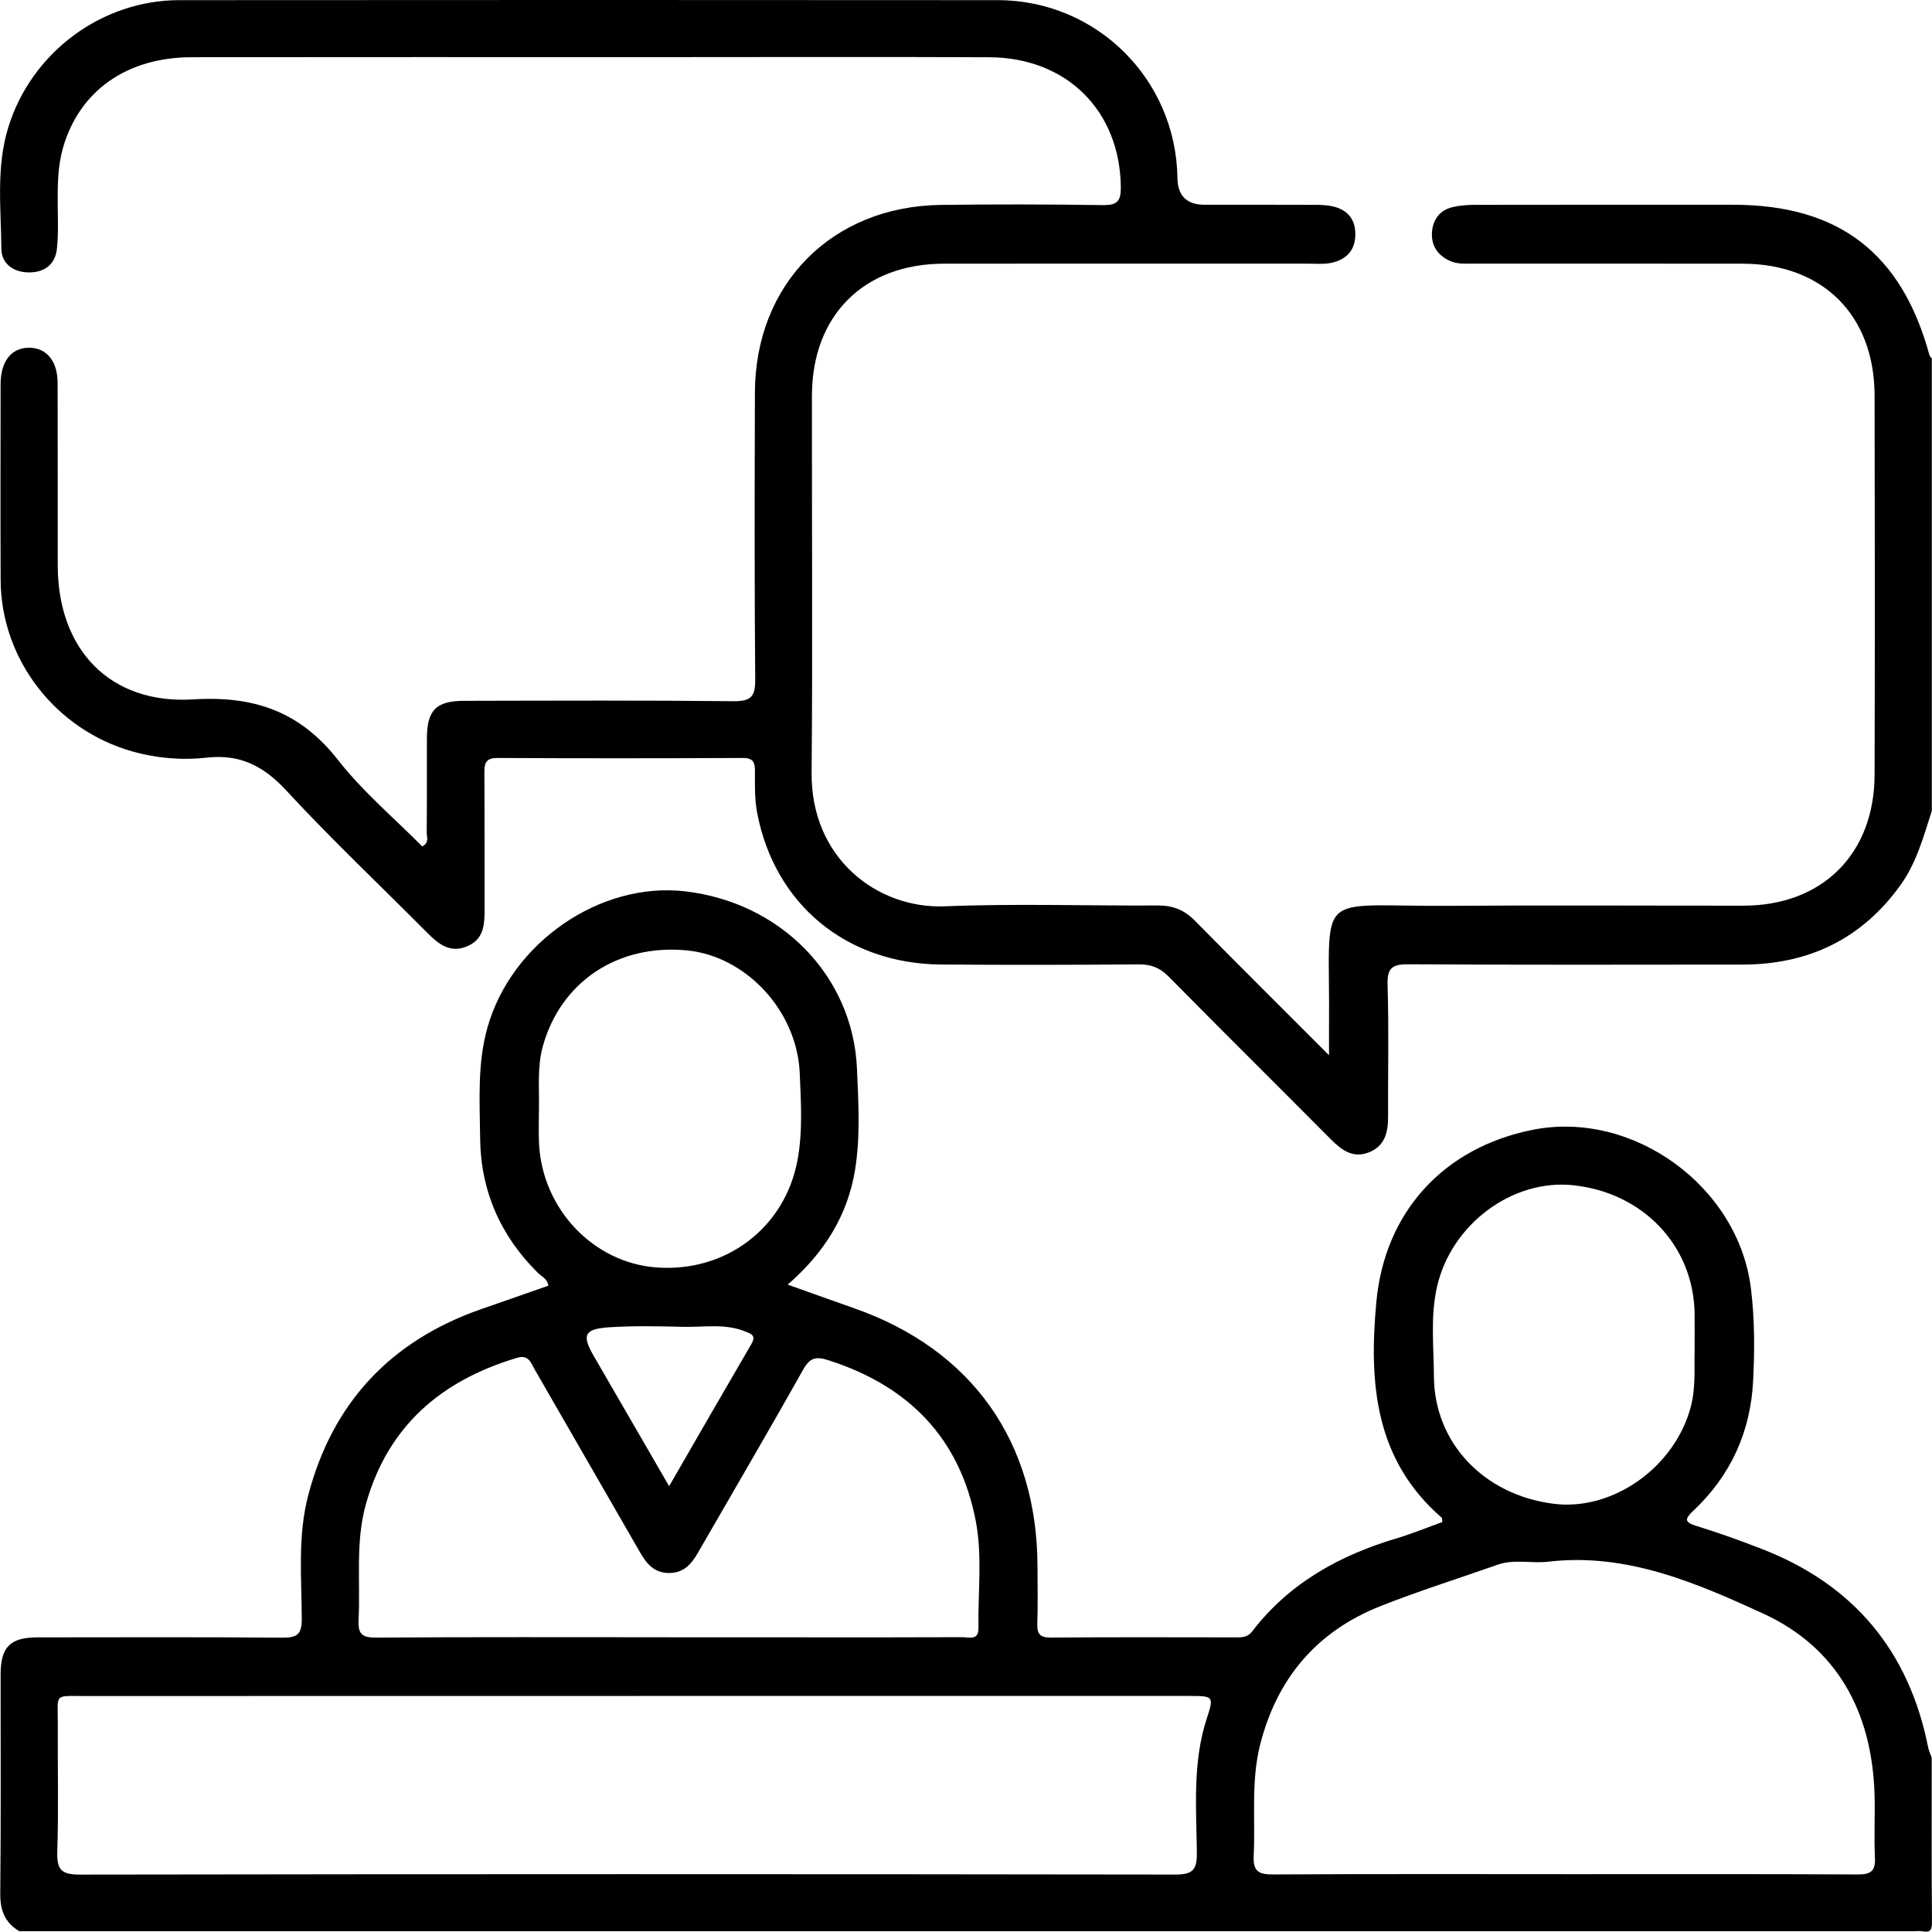 <?xml version="1.0" encoding="UTF-8"?>
<svg id="Camada_2" data-name="Camada 2" xmlns="http://www.w3.org/2000/svg" viewBox="0 0 511.21 511.14">
  <g id="Camada_1-2" data-name="Camada 1">
    <g>
      <path d="M5.14,511.01c-3.84-2.23-5.11-5.51-5.07-9.97,.2-19.29,.08-38.57,.09-57.86,0-7.38,2.48-9.92,9.79-9.93,21.62-.02,43.23-.1,64.85,.08,3.87,.03,5.06-.95,5.05-4.94-.05-10.94-1.12-21.99,1.71-32.75,6.44-24.52,21.81-40.86,45.71-49.22,5.94-2.08,11.88-4.14,17.82-6.22-.25-1.87-1.81-2.45-2.81-3.44-9.91-9.83-15.11-21.73-15.24-35.66-.09-9.77-.78-19.58,1.94-29.21,6.33-22.43,29.77-38.66,52.31-36.04,25.4,2.95,44.39,22.46,45.46,46.86,.39,8.97,.94,18-.51,26.88-1.97,12.06-8.16,21.95-17.82,30.32,6.24,2.22,11.93,4.27,17.63,6.27,31.12,10.92,48.44,35.36,48.47,68.41,0,4.99,.13,9.98-.05,14.96-.1,2.72,.62,3.78,3.57,3.75,16.46-.13,32.92-.07,49.38-.05,1.55,0,2.85-.19,3.91-1.58,9.8-12.79,23.11-20.12,38.27-24.64,4.09-1.22,8.06-2.86,12.04-4.3-.08-.57,0-1.02-.19-1.17-17.77-15.41-19.25-35.83-17.26-57.12,2.23-23.82,17.83-40.76,41.26-45.47,26.66-5.36,54.55,14.97,57.85,41.98,1,8.14,.99,16.28,.58,24.4-.67,13.49-5.93,25.1-15.83,34.4-2.3,2.17-2.42,3.02,.86,4.03,5.85,1.8,11.63,3.88,17.34,6.1,24.22,9.42,38.84,26.93,43.93,52.41,.19,.96,.63,1.87,.96,2.8,0,14.47-.06,28.94,.06,43.41,.02,2.15-.41,2.94-2.56,2.52-.64-.13-1.33-.02-1.99-.02H5.14Zm163.34-62.25c-48.71,0-97.42-.01-146.14,.01-8.21,0-7.01-.74-7.05,7.28-.06,11.3,.23,22.62-.13,33.91-.16,4.8,1.13,6.07,6,6.06,96.59-.15,193.18-.15,289.78-.01,4.55,0,5.8-1.15,5.75-5.72-.13-11.91-1.19-23.93,2.63-35.6,1.93-5.88,1.78-5.94-4.7-5.94-48.71,0-97.42,0-146.14,0Zm245.22,47.15c25.95,0,51.9-.06,77.85,.07,3.39,.02,4.74-.81,4.56-4.42-.28-5.64,.08-11.31-.11-16.96-.71-21.55-9.82-38.66-29.56-47.7-17.82-8.16-36.19-16.1-56.8-13.67-4.42,.52-8.97-.75-13.35,.79-10.32,3.63-20.77,6.92-30.93,10.93-16.95,6.68-27.53,19.18-31.96,36.83-2.42,9.65-1.19,19.52-1.67,29.3-.2,4.13,1.37,4.92,5.13,4.9,25.62-.14,51.23-.08,76.85-.08Zm-236.88-62.67c11.97,0,23.94,0,35.91,0,13.96,0,27.93,.03,41.89-.04,1.74,0,4.34,.98,4.28-2.42-.16-9.46,1.08-19.05-.72-28.37-4.24-21.93-17.74-35.65-38.84-42.45-3.56-1.15-5.06-.7-6.91,2.59-9.09,16.21-18.51,32.24-27.78,48.35-1.74,3.03-3.81,5.37-7.72,5.32-3.93-.05-5.89-2.54-7.61-5.53-9.27-16.11-18.54-32.22-27.83-48.31-1.03-1.78-1.58-4.02-4.7-3.09-20,5.98-34.1,17.97-39.94,38.59-2.86,10.12-1.46,20.47-1.97,30.72-.18,3.71,.86,4.74,4.64,4.71,25.77-.18,51.53-.09,77.3-.09Zm271.57-76.05c0-4.15,.05-6.97,0-9.79-.35-17.88-13.69-31.87-32.18-33.79-16.05-1.67-32.14,10.31-35.95,26.76-1.82,7.88-.88,15.88-.84,23.82,.08,17.58,13.21,31.38,31.67,33.71,15.71,1.98,32.09-9.7,36.3-25.69,1.42-5.42,.83-10.89,1.02-15.01Zm-305.78-63.98c0,3.15-.14,6.32,.02,9.46,.9,17.29,14.4,31.46,31.07,32.7,18.3,1.36,33.84-10.4,37.26-28.08,1.5-7.75,.97-15.58,.65-23.33-.69-16.48-14.2-30.92-29.74-32.47-18.38-1.83-33.53,8.29-38.25,25.41-1.49,5.4-.91,10.87-1.01,16.32Zm34.44,100.04c7.5-12.99,14.59-25.32,21.76-37.61,1.35-2.31-.02-2.69-1.72-3.37-5.32-2.12-10.85-1.06-16.29-1.19-6.48-.16-12.99-.29-19.45,.11-6.74,.42-7.46,2.03-4.29,7.52,1.33,2.3,2.66,4.6,3.99,6.9,5.22,9.01,10.44,18.02,16,27.63Z"/>
      <path d="M511.15,214.59c-2.18,6.75-4.01,13.64-8.23,19.54-10.27,14.34-24.37,21.08-41.83,21.1-29.44,.03-58.88,.09-88.32-.08-4.19-.02-5.76,.76-5.62,5.37,.37,11.63,.08,23.28,.14,34.93,.02,4.11-.82,7.74-4.99,9.43-4.2,1.7-7.23-.47-10.11-3.37-14.3-14.4-28.73-28.67-42.98-43.12-2.3-2.33-4.62-3.24-7.85-3.21-17.46,.13-34.93,.17-52.4,.03-24.98-.2-43.99-15.9-48.62-40.16-.68-3.55-.59-7.28-.58-10.92,0-2.39-.41-3.59-3.23-3.57-21.62,.1-43.25,.11-64.87,0-3.08-.02-3.51,1.33-3.49,3.89,.08,11.98,.01,23.95,.05,35.93,.01,4.11-.08,8.15-4.68,10.04-4.51,1.85-7.54-.64-10.49-3.61-12.43-12.51-25.27-24.63-37.23-37.57-6.01-6.51-12.2-9.76-21.12-8.77-6.56,.73-13.2,.2-19.74-1.66C14.72,193.07,.26,174.5,.17,153.51c-.07-17.3-.03-34.6-.01-51.9,0-6.05,2.93-9.68,7.65-9.6,4.55,.08,7.42,3.55,7.44,9.32,.05,16.13,0,32.27,.03,48.4,.05,22.08,13.76,36.69,35.85,35.33,16.2-1,28.33,3.25,38.37,16.11,6.51,8.32,14.78,15.27,22.22,22.79,1.96-1.01,1.18-2.52,1.19-3.67,.08-8.32,.03-16.63,.05-24.95,.02-7.39,2.41-9.88,9.82-9.9,23.79-.05,47.57-.15,71.36,.1,4.69,.05,5.73-1.36,5.69-5.82-.21-25.28-.16-50.57-.08-75.85,.09-28.74,20.37-49.26,49.18-49.65,14.3-.19,28.61-.16,42.91,.05,3.74,.05,4.77-1,4.73-4.75-.21-20.14-14.24-34.28-34.8-34.37-29.94-.13-59.88-.03-89.82-.03-40.42,0-80.84-.03-121.26,.02-17.11,.02-29.64,8.88-33.98,23.84-1.41,4.85-1.48,9.83-1.44,14.82,.03,3.99,.21,8.01-.2,11.96-.44,4.28-3.38,6.39-7.57,6.32-3.99-.06-7.11-2.34-7.14-6.24-.08-10.75-1.44-21.61,1.85-32.2C8.3,13.95,26.82,.05,47.44,.04c72.19-.05,144.38-.06,216.57,0,26.15,.02,47.16,20.93,47.54,47.05q.1,7.09,7.2,7.09c9.65,0,19.3-.02,28.94,.02,1.65,0,3.35,.04,4.94,.4,4.16,.95,6.19,3.69,5.98,7.94-.21,4.12-2.79,6.3-6.54,7.05-1.93,.38-3.98,.17-5.97,.17-32.1,0-64.21-.02-96.31,.01-21.22,.02-34.92,13.68-34.95,34.91-.05,33.27,.21,66.54-.09,99.8-.2,22.66,17.4,36.06,35.3,35.33,18.76-.76,37.59-.11,56.38-.22,3.94-.02,6.97,1.21,9.74,4.02,11.4,11.59,22.94,23.04,35.49,35.61,0-3.34-.02-5.4,0-7.45,.38-37.21-4.87-31.81,32.34-32.09,25.78-.19,51.56-.02,77.35-.04,20.86-.02,34.62-13.69,34.67-34.67,.09-33.43,.08-66.87,0-100.3-.05-21.29-13.71-34.87-34.95-34.9-23.79-.03-47.57,0-71.36-.02-1.98,0-3.96,.18-5.89-.65-3.29-1.41-5.06-3.96-4.93-7.37,.13-3.38,1.91-6.07,5.43-6.92,1.91-.46,3.93-.61,5.91-.61,22.79-.04,45.58-.03,68.36-.02,27.96,0,44.6,12.78,51.97,39.87,.08,.29,.39,.52,.6,.77v119.77Z"/>
    </g>
  </g>
</svg>